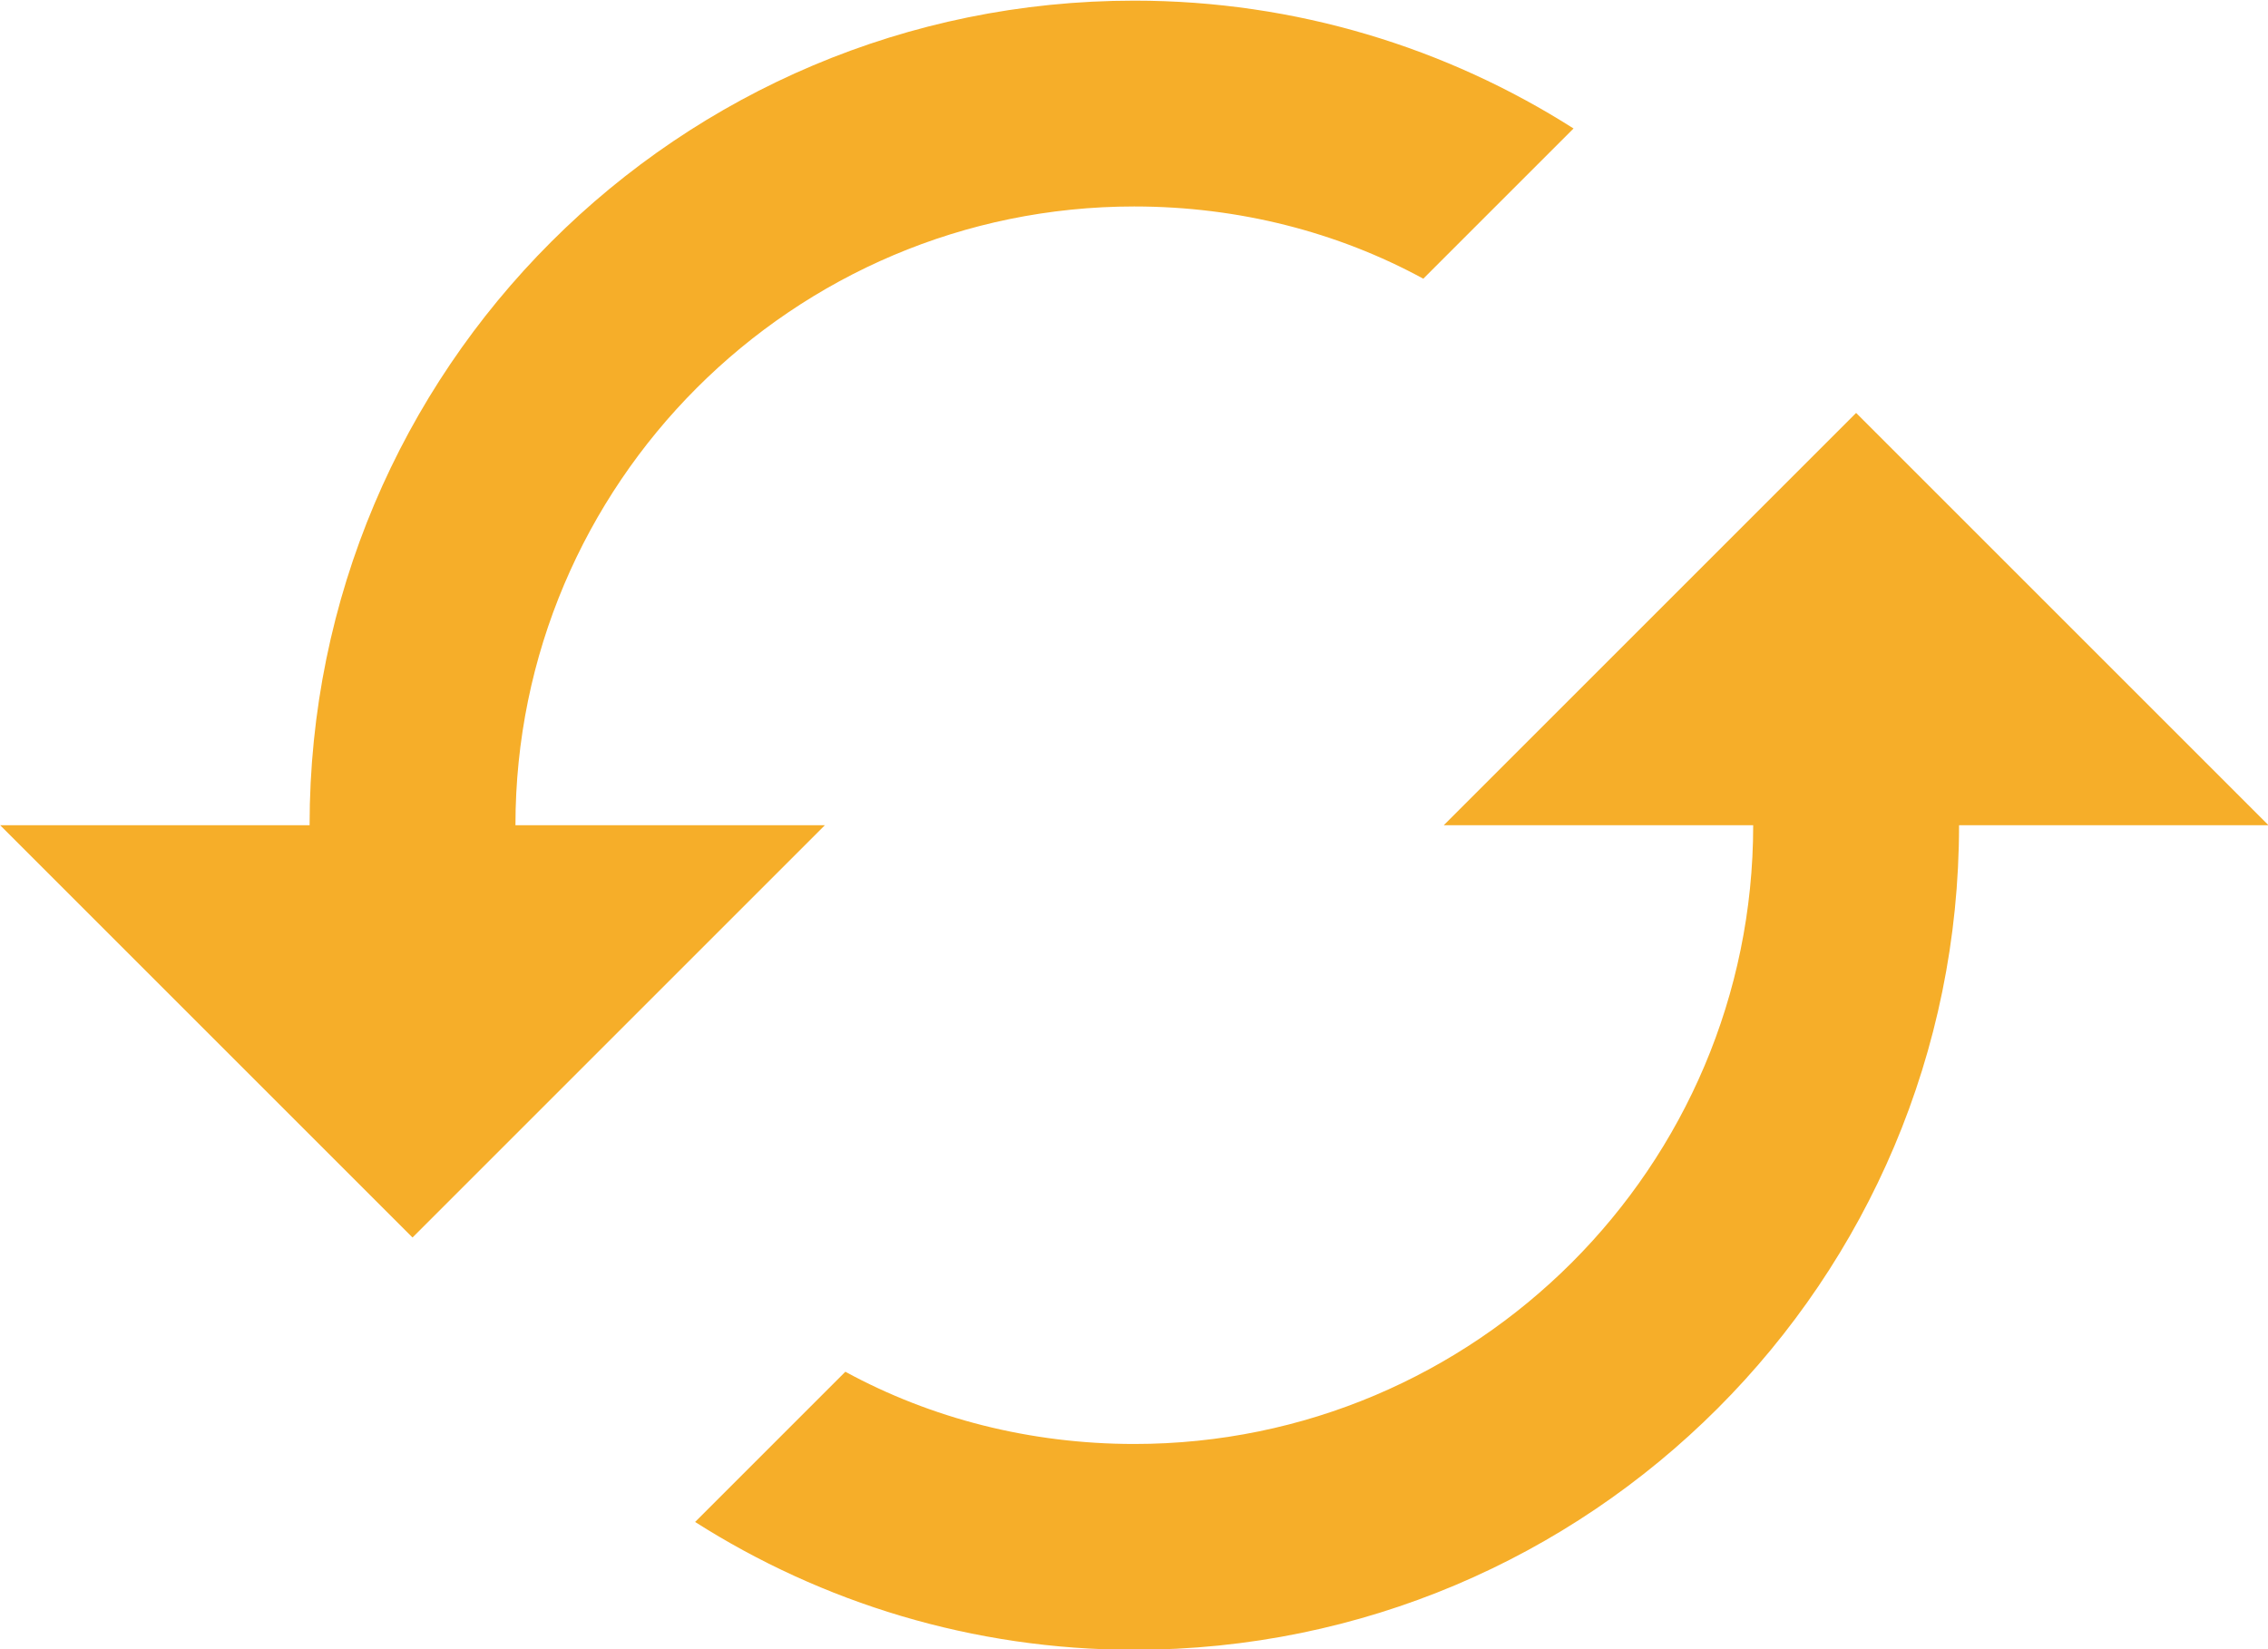 <svg xmlns="http://www.w3.org/2000/svg" width="118.25" height="86" fill="none" viewBox="0 0 3.547 2.58"><path d="m1.774 0.323c-0.534 0-0.968 0.434-0.968 0.968h0.484l-0.645 0.645-0.645-0.645h0.484c0-0.713 0.577-1.29 1.29-1.29 0.253 0 0.489 0.074 0.687 0.2l-0.235 0.235c-0.134-0.073-0.289-0.113-0.452-0.113zm0.484 0.968 0.645-0.645 0.645 0.645h-0.484c0 0.713-0.577 1.29-1.29 1.29-0.253 0-0.489-0.074-0.687-0.2l0.235-0.235c0.134 0.073 0.289 0.113 0.452 0.113 0.534 0 0.968-0.434 0.968-0.968z" clip-rule="evenodd" fill="#f6ae29" fill-rule="evenodd" stroke-width=".161"></path></svg>